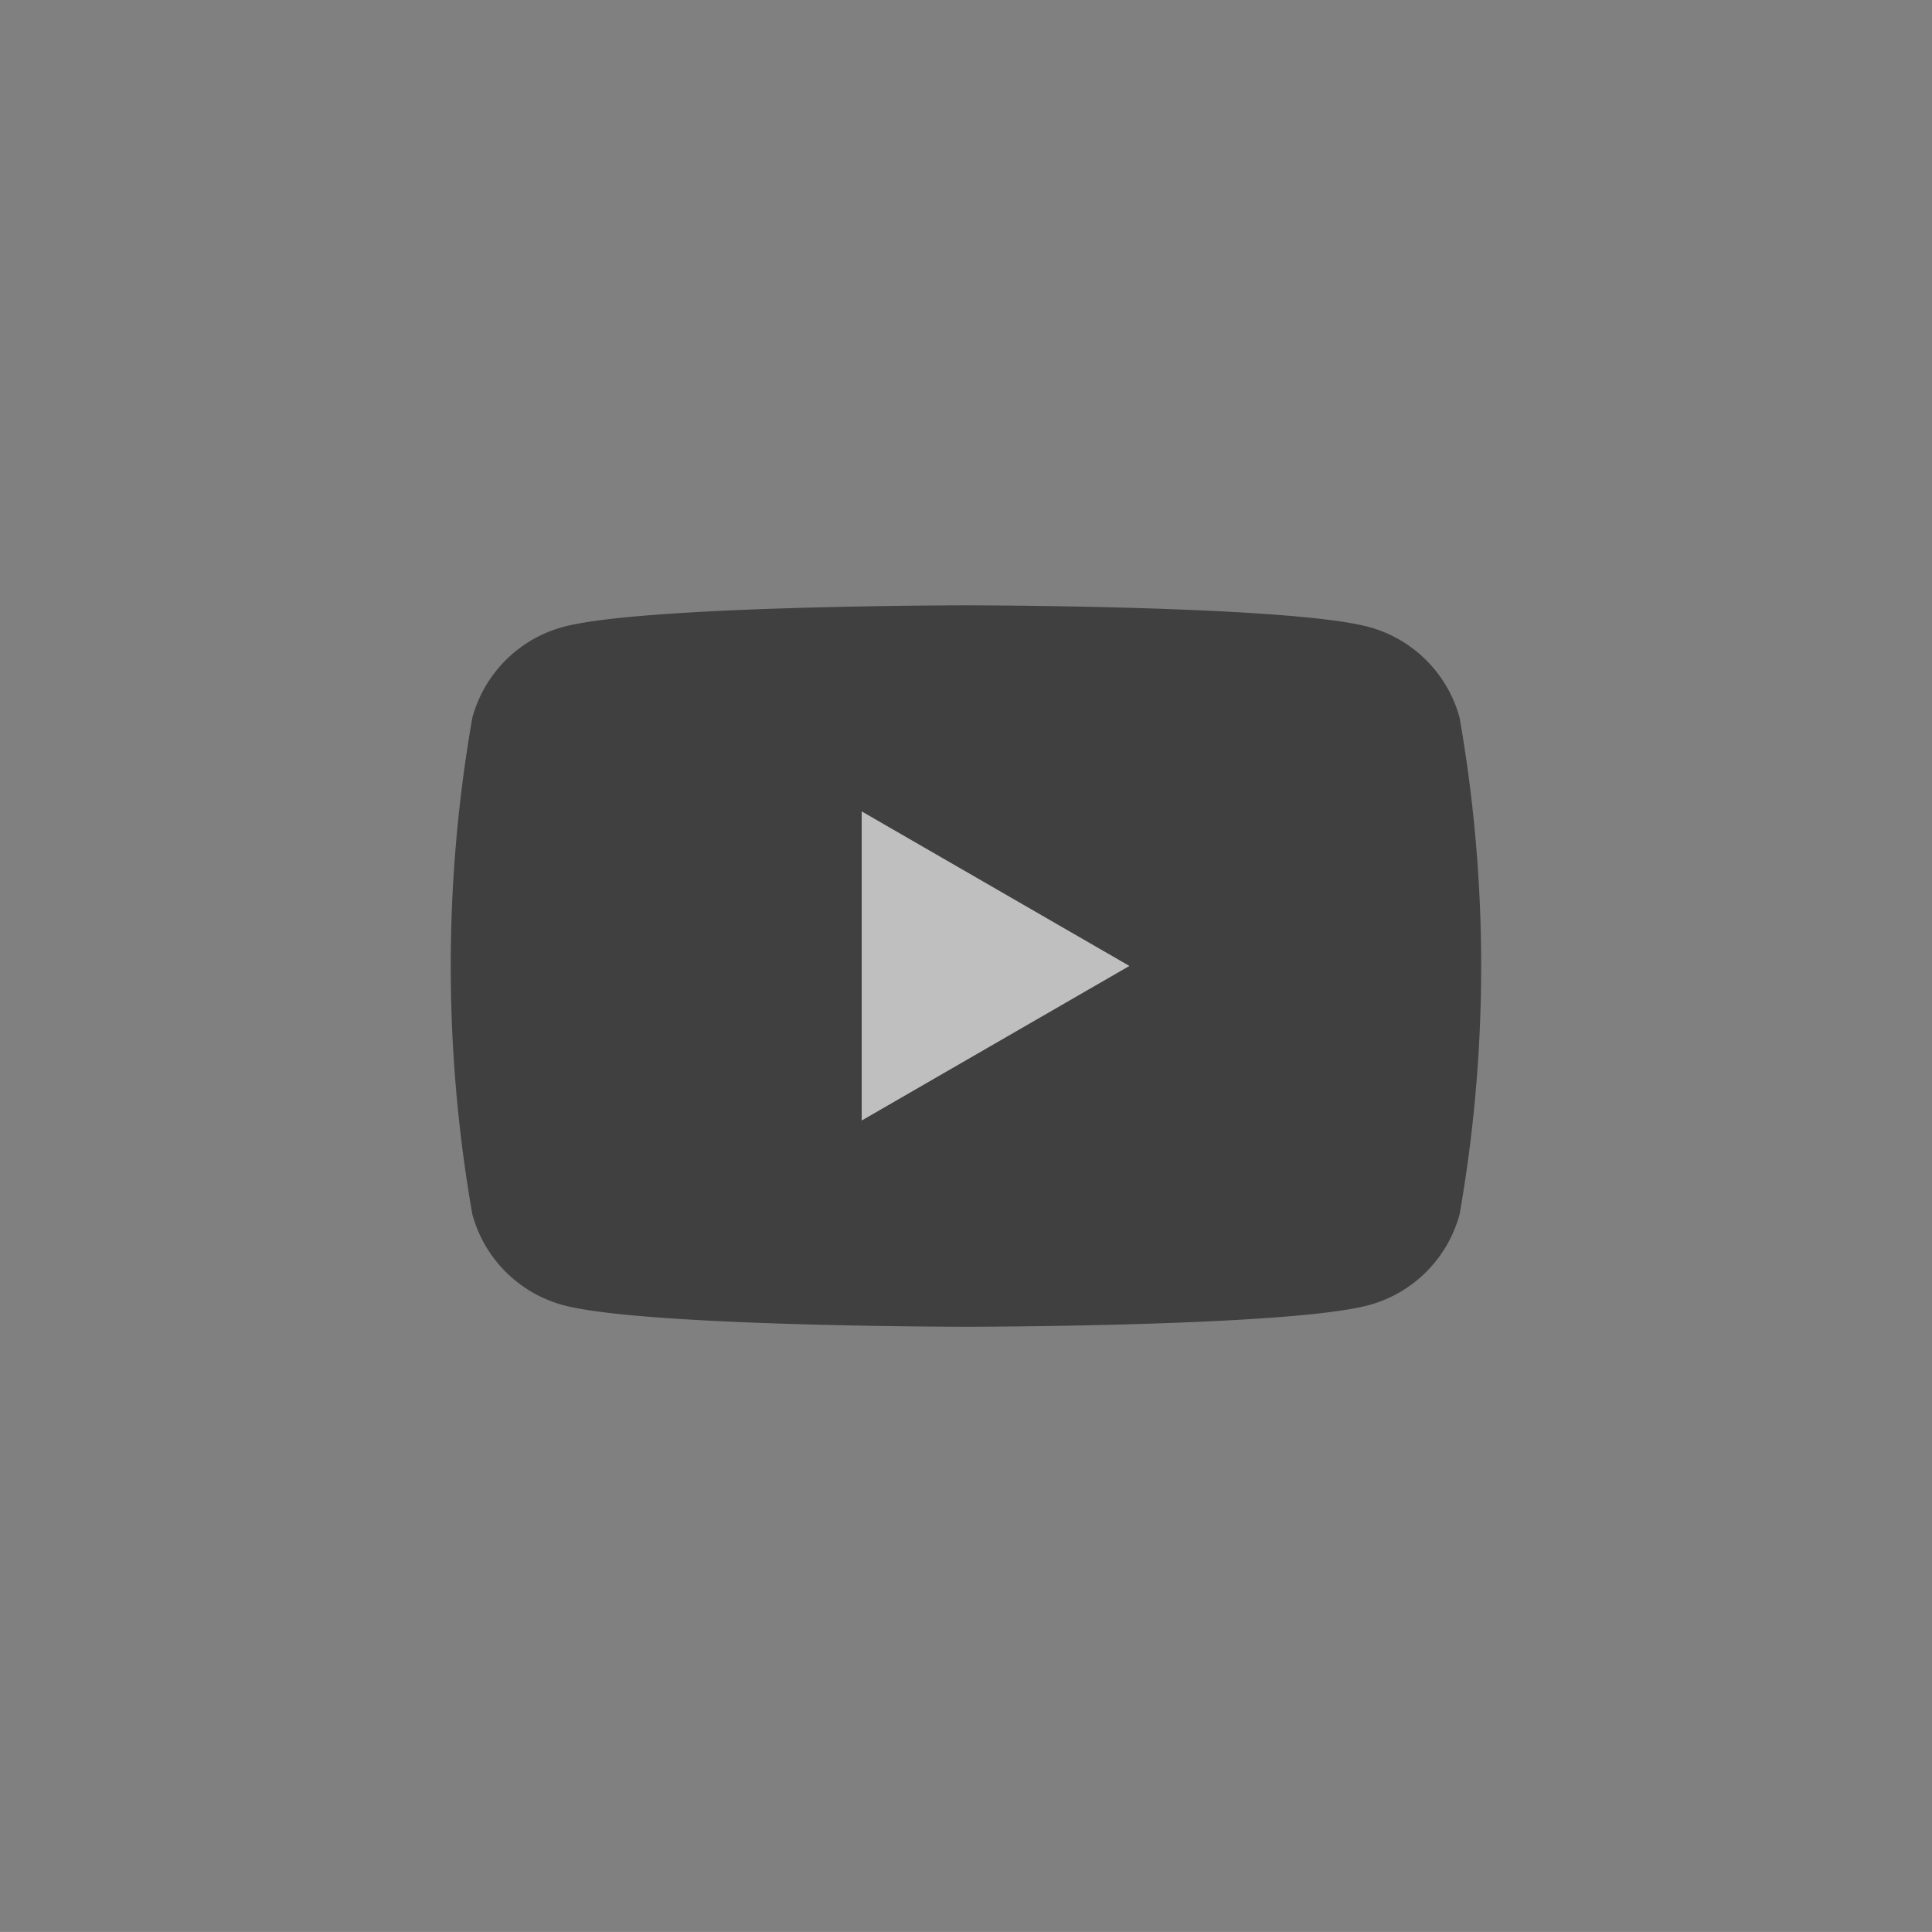 <svg xmlns="http://www.w3.org/2000/svg" xmlns:xlink="http://www.w3.org/1999/xlink" width="48.283" height="48.282" viewBox="0 0 48.283 48.282">
  <rect x="0" y="0" width="48.283" height="48.282" fill="#808080" stroke="none"/>
  <defs>
    <clipPath id="clip-path">
      <rect id="Rectangle_5" data-name="Rectangle 5" width="48.282" height="48.282" fill="none"/>
    </clipPath>
  </defs>
  <g id="그룹_645" data-name="그룹 645" transform="translate(-1523.203 -7129.901)">
    <g id="Group_20" data-name="Group 20" transform="translate(1523.203 7129.901)" opacity="0.498">
      <g id="Group_16" data-name="Group 16" transform="translate(0.001)">
        <g id="Group_8" data-name="Group 8" clip-path="url(#clip-path)">
          <path id="Path_22" data-name="Path 22" d="M48.282,24.141A24.141,24.141,0,1,1,24.141,0,24.141,24.141,0,0,1,48.282,24.141" fill="none"/>
        </g>
      </g>
      <path id="Path_7" data-name="Path 7" d="M1413.182,24.141A24.141,24.141,0,1,1,1389.041,0a24.141,24.141,0,0,1,24.141,24.141" transform="translate(-1364.9)" fill="none"/>
      <g id="Group_19" data-name="Group 19" transform="translate(11.266 15.128)">
        <path id="Path_18" data-name="Path 18" d="M1425.113,49.815a3.225,3.225,0,0,0-2.277-2.276C1420.828,47,1412.775,47,1412.775,47s-8.052,0-10.061.538a3.224,3.224,0,0,0-2.277,2.276,35.983,35.983,0,0,0,0,12.4,3.225,3.225,0,0,0,2.277,2.276c2.009.539,10.061.539,10.061.539s8.052,0,10.06-.538a3.225,3.225,0,0,0,2.277-2.276,35.969,35.969,0,0,0,0-12.4" transform="translate(-1399.9 -47)"/>
        <path id="Path_19" data-name="Path 19" d="M1431.9,70.725l6.69-3.863L1431.9,63Z" transform="translate(-1421.631 -57.85)" fill="#fff"/>
      </g>
    </g>
  </g>
</svg>
